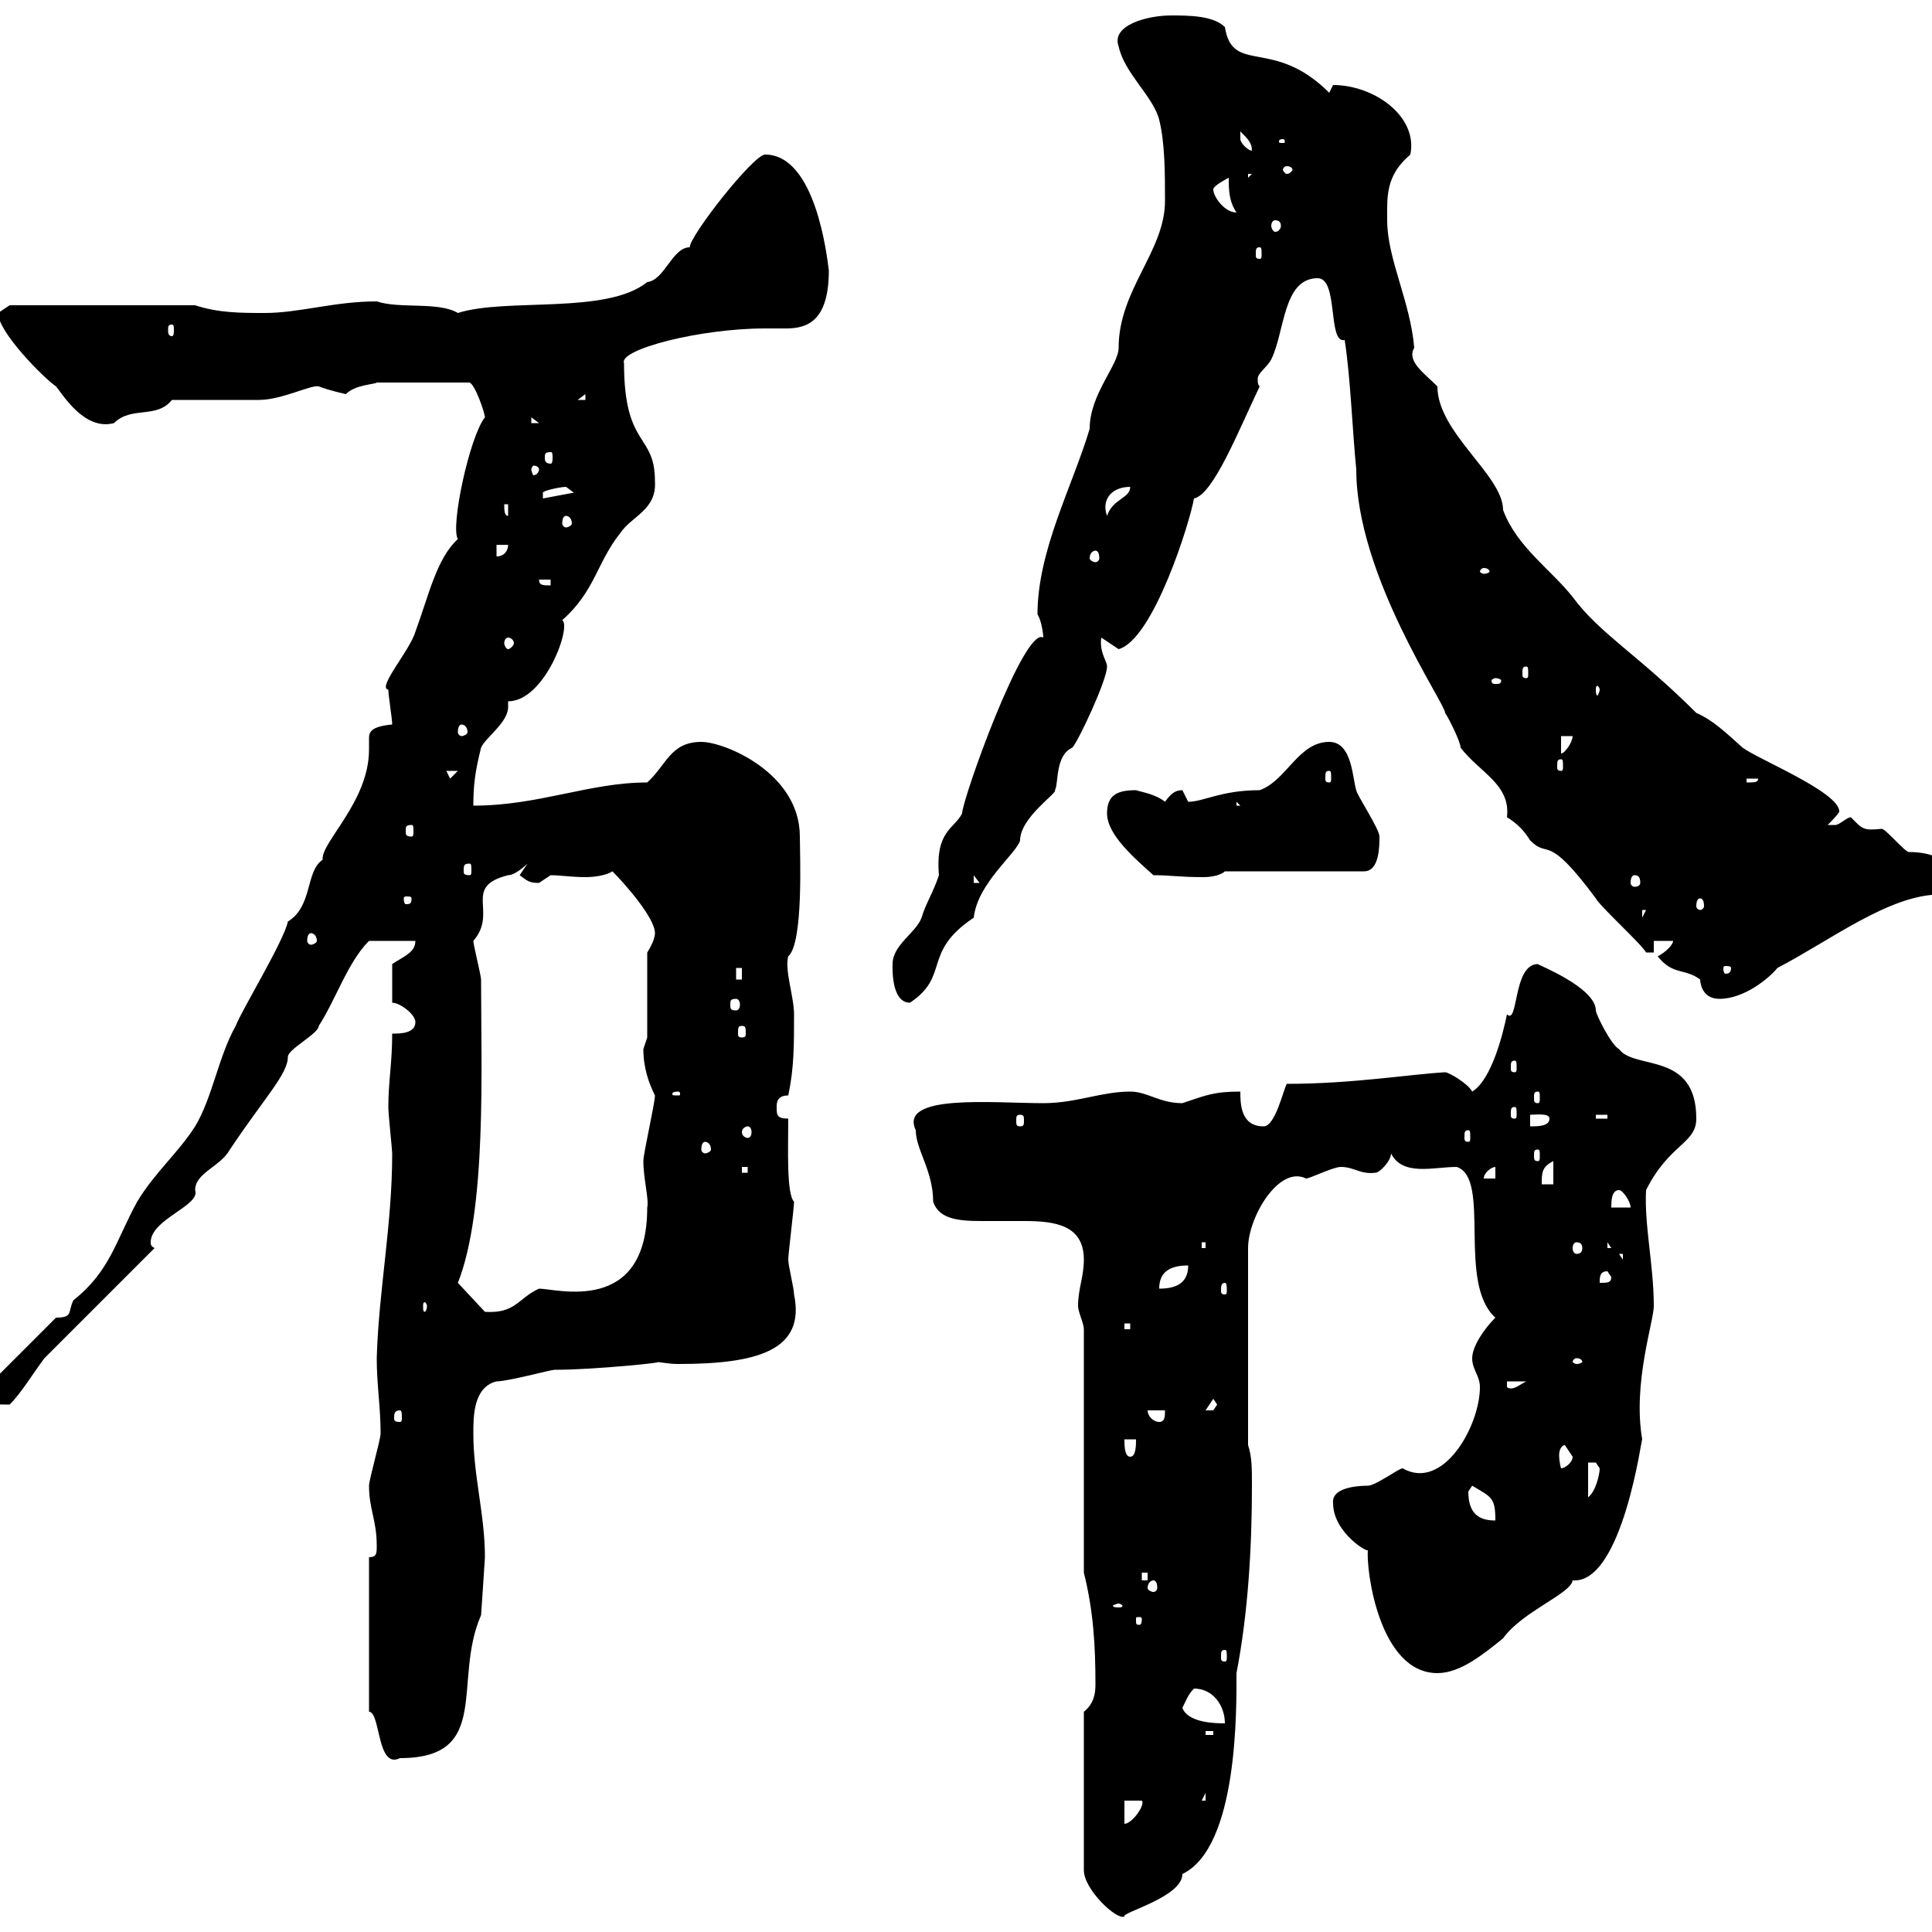 <svg xmlns="http://www.w3.org/2000/svg" xmlns:xlink="http://www.w3.org/1999/xlink" width="300" height="300"><path d="M168.30 265.80L168.30 290.40C168.30 293.40 173.40 298.20 174.60 297.60C174 297 183.60 294.60 183.60 291C192.30 286.80 192 265.20 192 259.80C193.80 250.50 194.40 240.30 194.40 230.70C194.40 228 194.40 226.20 193.80 224.40L193.80 193.80C193.80 189 198.60 180.90 202.80 183C203.40 183 207 181.20 208.20 181.20C210.30 181.20 211.20 182.40 213.60 182.10C214.20 182.10 216 180.30 216 179.10C217.80 182.70 222.60 181.20 226.20 181.20C231.60 183 226.20 199.20 232.20 204.60C230.40 206.40 228.60 209.10 228.60 210.90C228.60 212.70 229.80 213.60 229.80 215.40C229.80 221.40 224.10 231.60 217.80 228C217.20 228 213.60 230.70 212.40 230.70C211.80 230.70 206.70 230.70 207 233.40C207 238.20 213 241.50 212.40 240.60C212.10 243.90 214.20 259.80 223.20 259.80C226.80 259.80 230.40 256.80 233.40 254.40C236.40 250.20 243.90 247.50 244.20 245.40C252 246 255 222.60 255 223.50C253.50 214.80 256.80 205.20 256.80 202.80C256.80 196.50 255.30 190.20 255.60 184.80C259.20 177.60 263.40 177.60 263.40 173.70C263.40 163.20 253.80 166.20 251.40 162.90C250.20 162.30 247.80 157.50 247.80 156.90C247.80 153.30 238.50 149.70 238.80 149.70C234.90 149.70 235.80 159.30 234 157.50C233.40 160.50 231.60 167.70 228.60 169.50C228 168.30 225 166.50 224.40 166.50C219 166.80 210 168.30 199.80 168.30C199.20 169.50 198 174.90 196.20 174.90C192.60 174.90 192.60 171.30 192.60 169.50C188.40 169.50 187.20 170.10 183.60 171.30C180 171.30 178.20 169.50 175.50 169.50C171 169.50 167.10 171.30 162 171.30C154.20 171.30 139.50 169.80 142.20 175.50C142.20 178.50 144.90 181.80 144.90 186.60C145.80 189.30 148.80 189.60 152.40 189.60C154.50 189.60 156.60 189.60 159 189.60C163.80 189.60 168.30 190.20 168.30 195.60C168.30 198.30 167.40 200.10 167.40 202.80C167.40 203.70 168.30 205.50 168.30 206.40L168.30 244.20C169.80 250.20 170.10 255.60 170.10 261.60C170.10 263.10 169.80 264.60 168.30 265.80ZM174.60 279.60L177.30 279.60C177.90 280.20 175.80 283.20 174.60 283.20ZM187.20 278.40L187.20 279.60L186.60 279.60ZM57.30 265.80C59.10 265.80 58.50 274.80 62.10 273C76.50 273 70.20 261 74.70 250.80C74.70 250.80 75.30 242.10 75.30 241.80C75.30 235.20 73.50 229.20 73.50 222.60C73.50 219.90 73.50 215.40 77.10 214.50C78.90 214.50 85.50 212.70 86.10 212.70C92.40 212.70 103.80 211.50 102 211.50C102.60 211.50 103.80 211.80 105.30 211.80C117.60 211.80 125.10 209.70 123.30 201C123.30 200.10 122.40 196.50 122.40 195.60C122.40 194.70 123.30 187.50 123.30 186.60C122.10 185.40 122.40 178.20 122.40 173.70C120.60 173.70 120.60 173.10 120.60 171.90C120.60 171.30 120.60 170.10 122.40 170.10C123.30 165.90 123.30 162.30 123.30 157.50C123.30 154.80 121.80 150.60 122.40 148.50C124.80 146.40 124.20 132.60 124.20 129.90C124.20 120 112.50 115.20 108.90 115.20C104.10 115.20 103.50 118.80 100.50 121.50C91.50 121.50 83.70 125.10 73.50 125.10C73.50 121.80 73.80 119.70 74.70 116.10C75.30 114.60 78.90 112.20 78.90 109.80C78.90 109.80 78.90 109.20 78.90 108.90C84.60 108.90 88.80 97.20 87.30 96.30C92.40 91.80 92.70 87.30 96.30 82.80C98.10 80.10 102 79.20 101.70 74.70C101.70 67.20 96.90 69.60 96.90 56.40C96 54.30 108.60 51 118.80 51C120 51 121.20 51 122.10 51C125.40 51 128.70 49.80 128.70 42C128.40 39.60 126.60 24 118.80 24C117 24 107.10 36.60 107.10 38.40C107.10 38.40 107.10 38.40 107.10 38.40C104.40 38.40 103.20 43.50 100.50 43.80C94.20 48.90 78.60 46.20 71.10 48.60C68.10 46.80 62.10 48 58.50 46.80C51.90 46.80 46.50 48.60 41.10 48.60C37.50 48.60 33.90 48.60 30.30 47.40L1.50 47.40C1.50 47.40-0.30 48.60-0.30 48.60C-0.30 51.60 6.90 58.80 8.70 60C9.90 61.50 13.20 66.90 17.70 65.70C20.40 63 24.30 65.10 26.70 62.10C28.50 62.10 38.40 62.10 40.20 62.10C43.80 62.10 48.30 59.70 49.50 60C51 60.60 53.70 61.20 53.70 61.20C55.20 59.70 58.20 59.70 58.50 59.40L72.90 59.40C73.80 59.70 75.30 64.20 75.30 64.80C72.90 67.80 69.90 81.90 71.10 83.70C67.80 86.70 66.60 92.40 64.50 98.10C63.60 101.10 58.50 106.80 60.30 107.10C60.30 108 60.90 111.60 60.90 112.50C57.60 112.80 57.30 113.70 57.30 114.60C57.30 115.20 57.30 115.80 57.30 116.40C57.30 124.50 49.80 130.80 50.10 133.50C47.40 135.30 48.60 140.70 44.70 143.10C44.10 146.10 37.50 156.90 36.60 159.30C33.90 164.10 33 170.40 30.30 174.90C27.60 179.10 24 182.10 21.30 186.60C18 192.60 17.10 197.40 11.40 201.90C10.50 203.70 11.40 204.60 8.70 204.60L-1.20 214.50C-1.80 215.40-2.10 216-2.10 217.20C-2.10 218.10-0.90 218.10 1.50 218.10C3.30 216.30 5.10 213.30 6.90 210.90C13.80 204 18 199.80 24 193.80C23.40 193.50 23.40 193.20 23.40 192.90C23.40 189.30 31.20 187.20 30.30 184.80C30.30 182.10 34.20 181.20 35.70 178.50C41.10 170.40 44.70 166.80 44.70 164.10C44.70 162.90 49.50 160.50 49.50 159.30C52.20 155.10 54 149.40 57.30 146.10L64.50 146.10C64.50 147.90 62.70 148.50 60.90 149.70L60.90 155.70C62.10 155.70 64.50 157.50 64.50 158.70C64.50 160.50 62.10 160.50 60.90 160.50C60.90 165 60.30 168 60.30 171.90C60.30 173.10 60.90 178.50 60.90 179.10C60.90 190.20 58.80 200.40 58.50 210.90C58.50 215.10 59.10 218.40 59.10 222.60C59.10 223.50 57.30 229.80 57.30 230.70C57.30 234.30 58.50 236.10 58.50 240C58.50 241.20 58.50 241.80 57.30 241.80ZM187.20 268.80L188.40 268.80L188.40 269.40L187.20 269.40ZM183.60 265.20C184.20 264 184.50 263.10 185.40 262.20C188.40 262.20 190.20 264.90 190.20 267.60C189 267.60 184.50 267.60 183.60 265.20ZM190.20 256.20C190.50 256.20 190.50 256.50 190.50 257.40C190.50 257.70 190.50 258 190.20 258C189.60 258 189.60 257.70 189.60 257.40C189.60 256.50 189.60 256.20 190.20 256.20ZM177.30 251.40C177.30 252.30 177 252.30 177 252.30C176.40 252.30 176.40 252.30 176.40 251.40C176.40 251.10 176.40 251.10 177 251.10C177 251.10 177.30 251.10 177.30 251.40ZM173.70 249C174 249 174.30 249.30 174.30 249.30C174.30 249.60 174 249.60 173.70 249.60C173.40 249.60 172.80 249.60 172.80 249.30C172.80 249.30 173.40 249 173.70 249ZM179.10 245.40C179.40 245.40 179.70 245.70 179.70 246.60C179.70 246.90 179.40 247.20 179.10 247.20C178.80 247.20 178.20 246.90 178.20 246.60C178.20 245.70 178.80 245.40 179.10 245.40ZM177.30 244.20L178.20 244.20L178.20 245.40L177.30 245.40ZM228 231.60C228 231.60 228.60 230.70 228.60 230.70C231.60 232.50 232.20 232.50 232.20 236.10C229.80 236.10 228 235.20 228 231.60ZM246.60 227.10C246.60 227.10 246.60 227.10 247.80 227.10C247.80 227.10 248.40 228 248.40 228C248.40 228.90 247.80 231.60 246.60 232.50ZM243 224.40C243 224.40 244.20 226.20 244.20 226.20C244.20 227.10 243 228 242.40 228C242.40 228 242.10 227.10 242.10 225.90C242.10 225.30 242.40 224.40 243 224.40ZM174.60 223.50L176.40 223.50C176.40 224.40 176.40 226.20 175.50 226.20C174.60 226.20 174.60 224.40 174.60 223.50ZM178.20 219L180.90 219C180.90 219.90 180.90 220.80 180 220.80C179.10 220.80 178.20 219.90 178.20 219ZM62.10 219C62.40 219 62.40 219.60 62.40 220.20C62.40 220.50 62.40 220.80 62.10 220.80C61.20 220.80 61.20 220.50 61.20 220.20C61.20 219.60 61.20 219 62.10 219ZM188.40 217.20L189 218.10C189 218.10 188.40 219 188.40 219C187.20 219 187.20 219 187.20 219ZM234 214.50L237 214.50C235.80 215.10 234.90 216 234 215.40ZM244.80 210.90C245.40 210.90 245.70 211.20 245.70 211.50C245.70 211.50 245.40 211.80 244.80 211.80C244.50 211.80 244.20 211.50 244.20 211.50C244.20 211.20 244.50 210.90 244.80 210.90ZM174.60 205.50L175.50 205.50L175.50 206.40L174.60 206.40ZM71.10 199.20C75.60 187.80 74.70 165.90 74.70 152.10C74.70 151.50 73.50 146.70 73.50 146.10C77.40 141.60 71.70 137.70 78.90 135.90C80.10 135.90 81.90 134.10 81.90 134.10L80.70 135.90C81.90 136.80 82.20 137.10 83.70 137.10C83.70 137.10 85.50 135.90 85.50 135.90C87 135.90 88.80 136.20 90.90 136.20C92.40 136.20 94.20 135.90 95.10 135.30C96.90 137.10 101.70 142.50 101.70 144.90C101.70 146.10 100.50 147.90 100.50 147.90L100.50 161.10C100.50 161.10 99.90 162.90 99.90 162.90C99.90 165.90 100.80 168.30 101.70 170.10C101.70 171.30 99.90 179.10 99.90 180.30C99.90 183 100.80 186.30 100.50 187.50C100.50 204.30 86.40 200.10 83.70 200.10C80.40 201.60 80.10 204 75.30 203.70ZM66.30 202.80C66.30 203.40 66 203.70 66 203.70C65.70 203.70 65.70 203.40 65.70 202.80C65.70 202.50 65.70 202.20 66 202.20C66 202.20 66.30 202.50 66.30 202.80ZM190.20 199.20C190.50 199.20 190.50 199.80 190.50 200.40C190.50 200.70 190.50 201 190.20 201C189.60 201 189.60 200.70 189.60 200.40C189.60 199.80 189.60 199.20 190.20 199.20ZM184.50 196.50C184.50 199.20 182.70 200.10 180 200.10C180 197.40 181.80 196.50 184.50 196.50ZM249.60 197.40L250.20 198.30C250.20 199.20 249.60 199.20 248.40 199.20C248.40 198.30 248.40 197.40 249.60 197.40ZM251.40 194.70L252 194.70L252 195.60ZM244.80 192.90C245.40 192.90 245.70 193.20 245.70 193.80C245.70 194.40 245.40 194.70 244.80 194.70C244.50 194.70 244.20 194.40 244.20 193.80C244.20 193.20 244.50 192.90 244.80 192.90ZM186.60 192.90L187.20 192.90L187.20 193.80L186.60 193.80ZM249.60 192.90L250.20 193.80L249.60 193.80ZM251.40 184.80C252 184.80 253.20 186.60 253.20 187.50L250.20 187.50C250.20 186.60 250.20 184.80 251.40 184.80ZM241.20 180.30L241.20 183.90L239.40 183.90C239.40 182.10 239.40 181.20 241.20 180.30ZM232.20 181.20L232.20 183L230.40 183C230.40 182.10 231.60 181.20 232.20 181.20ZM115.20 181.20L116.10 181.20L116.10 182.10L115.20 182.10ZM238.80 178.50C239.10 178.50 239.10 178.80 239.10 179.40C239.10 180 239.10 180.30 238.80 180.30C238.20 180.30 238.20 180 238.20 179.40C238.20 178.80 238.20 178.50 238.80 178.50ZM109.50 177.30C109.80 177.30 110.40 177.60 110.40 178.50C110.40 178.80 109.80 179.10 109.50 179.10C109.20 179.10 108.90 178.80 108.90 178.50C108.90 177.60 109.20 177.30 109.50 177.30ZM228 175.50C228.30 175.50 228.30 175.80 228.30 176.70C228.30 177 228.30 177.30 228 177.30C227.40 177.30 227.40 177 227.40 176.70C227.40 175.80 227.40 175.50 228 175.50ZM116.10 174.90C116.40 174.90 116.70 175.20 116.70 175.80C116.70 176.40 116.40 176.70 116.10 176.70C115.80 176.70 115.20 176.40 115.20 175.80C115.20 175.20 115.80 174.90 116.10 174.90ZM237.60 173.10C238.50 173.10 240.60 172.80 240.60 173.70C240.60 174.90 238.80 174.90 237.60 174.90ZM158.40 173.10C159 173.10 159 173.40 159 174C159 174.60 159 174.90 158.40 174.90C157.80 174.90 157.80 174.60 157.80 174C157.80 173.40 157.80 173.10 158.40 173.10ZM247.80 173.10L249.60 173.10L249.60 173.70L247.80 173.70ZM235.20 171.90C235.50 171.90 235.50 172.20 235.50 173.10C235.50 173.40 235.50 173.70 235.20 173.70C234.60 173.70 234.60 173.40 234.60 173.10C234.60 172.20 234.60 171.90 235.20 171.90ZM105.30 169.50C105.60 169.50 105.60 169.80 105.60 169.80C105.60 170.10 105.60 170.10 105.30 170.10C104.40 170.10 104.40 170.10 104.40 169.80C104.40 169.80 104.40 169.50 105.30 169.50ZM238.80 169.50C239.10 169.50 239.10 169.80 239.10 170.40C239.10 171 239.10 171.30 238.80 171.30C238.20 171.30 238.20 171 238.20 170.40C238.20 169.80 238.20 169.50 238.80 169.50ZM235.20 164.70C235.50 164.70 235.50 165 235.50 165.90C235.50 166.20 235.50 166.50 235.20 166.50C234.60 166.50 234.60 166.20 234.60 165.90C234.60 165 234.60 164.70 235.20 164.70ZM115.20 159.30C115.80 159.30 115.80 159.60 115.80 160.50C115.80 160.80 115.80 161.10 115.20 161.10C114.60 161.10 114.60 160.80 114.60 160.50C114.60 159.60 114.60 159.30 115.20 159.30ZM114.30 155.10C114.60 155.10 114.90 155.40 114.90 156C114.90 156.60 114.60 156.90 114.30 156.90C113.40 156.90 113.40 156.60 113.40 156C113.40 155.40 113.40 155.10 114.30 155.10ZM138.60 149.70C138.60 150 138.30 155.70 141.30 155.70C147.60 151.50 143.10 147.90 151.20 142.50C151.80 137.10 157.80 132.60 158.40 130.50C158.40 126.90 164.40 123 163.80 122.70C164.40 121.80 163.80 117.30 166.50 116.10C167.40 115.20 171.90 105.60 171.90 103.50C171.90 102.60 170.70 101.40 171 99L173.70 100.80C179.10 99.30 184.80 81 185.40 77.40C188.40 76.80 192.30 66.90 195.60 60C195.30 59.70 195.30 59.40 195.30 58.80C195.30 57.90 196.80 57 197.40 55.80C199.50 51.60 199.20 43.20 204.60 43.20C207.90 43.20 206.10 53.40 208.80 52.80C209.70 58.50 210 66.90 210.60 72.90C210.60 89.40 224.40 109.20 224.40 110.70C225 111.60 226.80 115.20 226.80 116.10C229.80 120 234.60 121.80 234 126.90C235.50 127.80 236.70 129 237.60 130.50C240.60 133.50 240 129 247.80 139.50C248.40 140.70 255 146.70 255.60 147.90L256.80 147.90L256.80 146.10L259.80 146.10C259.80 146.70 258.60 147.90 257.40 148.50C259.80 151.50 261.60 150.30 264 152.10C264 152.10 264 155.10 267 155.10C270.90 155.10 274.80 151.80 276 150.30C284.10 146.10 293.40 138.90 301.20 138.90C303 137.70 303 137.10 303 135.90C303 133.80 300.30 132.30 296.40 132.30C295.80 132.30 292.80 128.70 292.20 128.70C289.20 129 289.20 128.70 287.40 126.90C286.80 126.90 285.60 128.10 285 128.10C283.80 128.10 283.80 128.10 283.80 128.10C284.10 127.80 285.60 126.30 285.60 126C285.60 123 273 117.90 270.60 116.10C267.90 113.70 266.10 111.90 263.40 110.70C254.40 101.70 248.40 98.40 244.20 92.70C240.90 88.50 235.50 84.90 233.40 79.20C233.40 73.80 223.20 67.20 223.20 60C221.10 57.90 218.40 56.10 219.60 54C219 46.80 215.40 40.20 215.40 34.20C215.40 30.60 215.10 27.30 219 24C220.20 18 213.30 13.20 207 13.20C207 13.20 206.40 14.40 206.40 14.40C197.70 5.70 191.40 11.70 190.20 4.20C188.40 2.40 184.50 2.40 181.80 2.40C178.20 2.40 172.50 3.90 173.70 7.20C174.60 11.40 179.10 15 180 18.60C180.90 22.20 180.90 27 180.90 31.20C180.90 39 173.70 45 173.70 54C173.70 56.70 169.20 61.20 169.20 66.60C166.50 75.60 161.10 85.50 161.10 95.40C161.70 96.30 162 98.40 162 99C159 97.20 149.40 124.20 149.40 126.30C148.20 128.70 145.20 129 145.80 135.90C144.90 138.60 143.70 140.40 143.10 142.50C142.20 144.90 138.60 146.70 138.60 149.70ZM114.30 150.30L115.20 150.30L115.20 152.10L114.30 152.10ZM268.80 150.30C268.80 151.20 268.20 151.20 267.90 151.20C267.90 151.20 267.60 151.20 267.60 150.30C267.60 150 267.90 150 267.90 150C268.20 150 268.80 150 268.80 150.30ZM48.30 144.90C48.60 144.90 49.20 145.20 49.20 146.10C49.20 146.40 48.60 146.70 48.30 146.70C48 146.70 47.70 146.40 47.70 146.10C47.70 145.20 48 144.90 48.30 144.90ZM255 141.30L255.60 141.30L255 142.50ZM264 139.50C264.30 139.50 264.60 139.80 264.60 140.70C264.60 141 264.30 141.30 264 141.30C263.70 141.30 263.40 141 263.40 140.70C263.40 139.80 263.70 139.50 264 139.50ZM63.90 139.50C63.90 140.40 63.60 140.40 63 140.40C63 140.40 62.70 140.40 62.70 139.50C62.70 139.20 63 139.20 63 139.20C63.60 139.20 63.90 139.20 63.90 139.50ZM151.20 135.90L152.10 137.10L151.20 137.10ZM253.80 135.90C254.40 135.90 254.70 136.20 254.70 137.10C254.70 137.40 254.40 137.70 253.80 137.70C253.50 137.70 253.20 137.40 253.20 137.10C253.20 136.20 253.50 135.90 253.80 135.90ZM171.90 126.30C171.90 129.60 176.10 133.20 179.10 135.90C181.80 135.90 183 136.20 186.90 136.20C188.10 136.20 189.60 135.90 190.20 135.30L211.80 135.30C214.20 135.30 214.20 131.40 214.20 129.90C214.20 128.70 210.60 123.30 210.60 122.70C210 120.90 210 115.20 206.40 115.20C201.60 115.20 199.80 121.20 195.60 122.70C189.60 122.70 186.90 124.50 184.50 124.50C184.50 124.50 183.60 122.70 183.60 122.70C182.40 122.70 181.80 123.30 180.90 124.50C179.40 123.30 177.30 123 176.40 122.70C173.70 122.70 171.90 123.30 171.90 126.30ZM72.90 134.10C73.20 134.10 73.20 134.40 73.20 135.30C73.20 135.60 73.20 135.90 72.90 135.90C72 135.90 72 135.60 72 135.30C72 134.40 72 134.10 72.90 134.10ZM63.90 128.10C64.20 128.10 64.20 128.40 64.20 129C64.20 129.60 64.20 129.90 63.90 129.90C63 129.90 63 129.60 63 129C63 128.40 63 128.10 63.90 128.10ZM192 124.50L192.60 125.10L192 125.10ZM271.20 120.90L273 120.90C273 121.50 272.40 121.50 271.20 121.50ZM69.30 119.70L71.10 119.70L69.90 120.90ZM206.40 119.70C206.70 119.70 206.70 120 206.70 120.90C206.70 121.20 206.70 121.50 206.40 121.50C205.80 121.50 205.80 121.20 205.80 120.90C205.80 120 205.80 119.70 206.40 119.70ZM242.40 117.90C242.70 117.90 242.70 118.20 242.70 119.10C242.70 119.40 242.70 119.70 242.40 119.70C241.80 119.70 241.80 119.40 241.80 119.10C241.80 118.20 241.80 117.90 242.40 117.90ZM242.40 114.30L244.20 114.30C244.20 115.20 243 117 242.40 117ZM71.70 112.50C72 112.50 72.60 112.80 72.60 113.70C72.60 114 72 114.30 71.70 114.30C71.40 114.30 71.10 114 71.10 113.70C71.10 112.80 71.40 112.50 71.70 112.50ZM248.40 107.10C248.40 107.40 248.10 108 248.10 108C247.80 108 247.80 107.40 247.80 107.10C247.80 106.80 247.80 106.50 248.10 106.50C248.10 106.50 248.40 106.80 248.40 107.10ZM232.20 105.30C232.80 105.30 233.10 105.60 233.10 105.60C233.10 106.20 232.80 106.20 232.20 106.20C231.90 106.20 231.60 106.20 231.60 105.60C231.60 105.60 231.90 105.30 232.20 105.30ZM237 103.50C237.30 103.50 237.30 103.80 237.30 104.70C237.30 105 237.30 105.30 237 105.30C236.40 105.30 236.40 105 236.40 104.70C236.40 103.80 236.40 103.50 237 103.50ZM78.90 99C79.20 99 79.80 99.30 79.80 99.90C79.80 100.20 79.20 100.80 78.90 100.80C78.60 100.80 78.30 100.20 78.30 99.90C78.30 99.30 78.60 99 78.90 99ZM83.70 90L85.50 90L85.50 90.90C84.30 90.90 83.70 90.90 83.70 90ZM230.40 88.20C231 88.20 231.30 88.50 231.30 88.80C231.30 88.80 231 89.10 230.40 89.10C230.10 89.10 229.80 88.80 229.80 88.80C229.80 88.50 230.10 88.20 230.40 88.20ZM77.10 84.60L78.90 84.60C78.90 85.50 78.30 86.40 77.10 86.40ZM170.10 85.50C170.40 85.50 170.70 85.80 170.70 86.70C170.70 87 170.40 87.30 170.10 87.30C169.80 87.30 169.20 87 169.20 86.70C169.20 85.80 169.80 85.50 170.10 85.50ZM87.90 80.10C88.20 80.10 88.80 80.40 88.80 81.30C88.80 81.60 88.20 81.90 87.90 81.90C87.60 81.90 87.30 81.60 87.30 81.30C87.30 80.40 87.60 80.10 87.90 80.10ZM78.30 78.30L78.90 78.30L78.90 80.10C78.30 80.10 78.30 79.20 78.30 78.30ZM175.50 75.60C175.50 77.40 172.80 77.40 171.90 80.10C171 77.70 172.50 75.60 175.50 75.60ZM87.90 75.60C87.90 75.60 89.10 76.50 89.10 76.50L84.30 77.40C84.30 77.40 84.30 77.40 84.30 76.50C84.30 76.20 87 75.60 87.90 75.60ZM83.70 72.90C83.70 73.20 83.40 73.80 82.80 73.80C82.80 73.80 82.50 73.20 82.50 72.90C82.50 72.60 82.80 72.30 82.80 72.30C83.40 72.30 83.70 72.60 83.70 72.90ZM85.50 70.20C85.80 70.20 85.80 70.50 85.80 71.10C85.80 71.40 85.80 72 85.50 72C84.60 72 84.60 71.40 84.60 71.10C84.60 70.50 84.60 70.20 85.50 70.20ZM82.50 64.80L83.70 65.70L82.50 65.70ZM90.90 61.20L90.90 62.10L89.70 62.10ZM26.70 50.40C27 50.40 27 50.70 27 51.30C27 51.60 27 52.20 26.70 52.20C26.10 52.20 26.10 51.60 26.10 51.30C26.10 50.70 26.10 50.40 26.70 50.40ZM195.60 38.40C195.90 38.40 195.90 38.70 195.90 39.60C195.90 39.90 195.90 40.20 195.60 40.20C195 40.20 195 39.90 195 39.60C195 38.70 195 38.40 195.60 38.40ZM198 34.20C198.60 34.20 198.90 34.50 198.90 35.10C198.90 35.40 198.60 36 198 36C197.70 36 197.40 35.40 197.40 35.10C197.40 34.50 197.70 34.20 198 34.20ZM188.40 29.40C188.40 28.80 190.80 27.60 190.80 27.60C190.80 29.40 190.80 31.20 192 33C190.20 33 188.40 30.60 188.40 29.40ZM193.80 27L194.40 27L193.80 27.60ZM199.80 25.80C200.40 25.80 200.70 26.10 200.70 26.40C200.70 26.40 200.40 27 199.80 27C199.50 27 199.20 26.40 199.20 26.40C199.20 26.10 199.50 25.80 199.80 25.80ZM192.60 21.60C192.60 21.60 192.60 20.40 192.60 20.40C193.80 21.60 194.40 22.20 194.40 23.40C193.80 23.40 192.60 22.20 192.60 21.60ZM199.20 21.60C199.50 21.60 199.50 21.90 199.50 21.90C199.50 22.20 199.50 22.20 199.20 22.20C198.60 22.20 198.60 22.20 198.60 21.90C198.60 21.90 198.60 21.60 199.20 21.60Z"/></svg>